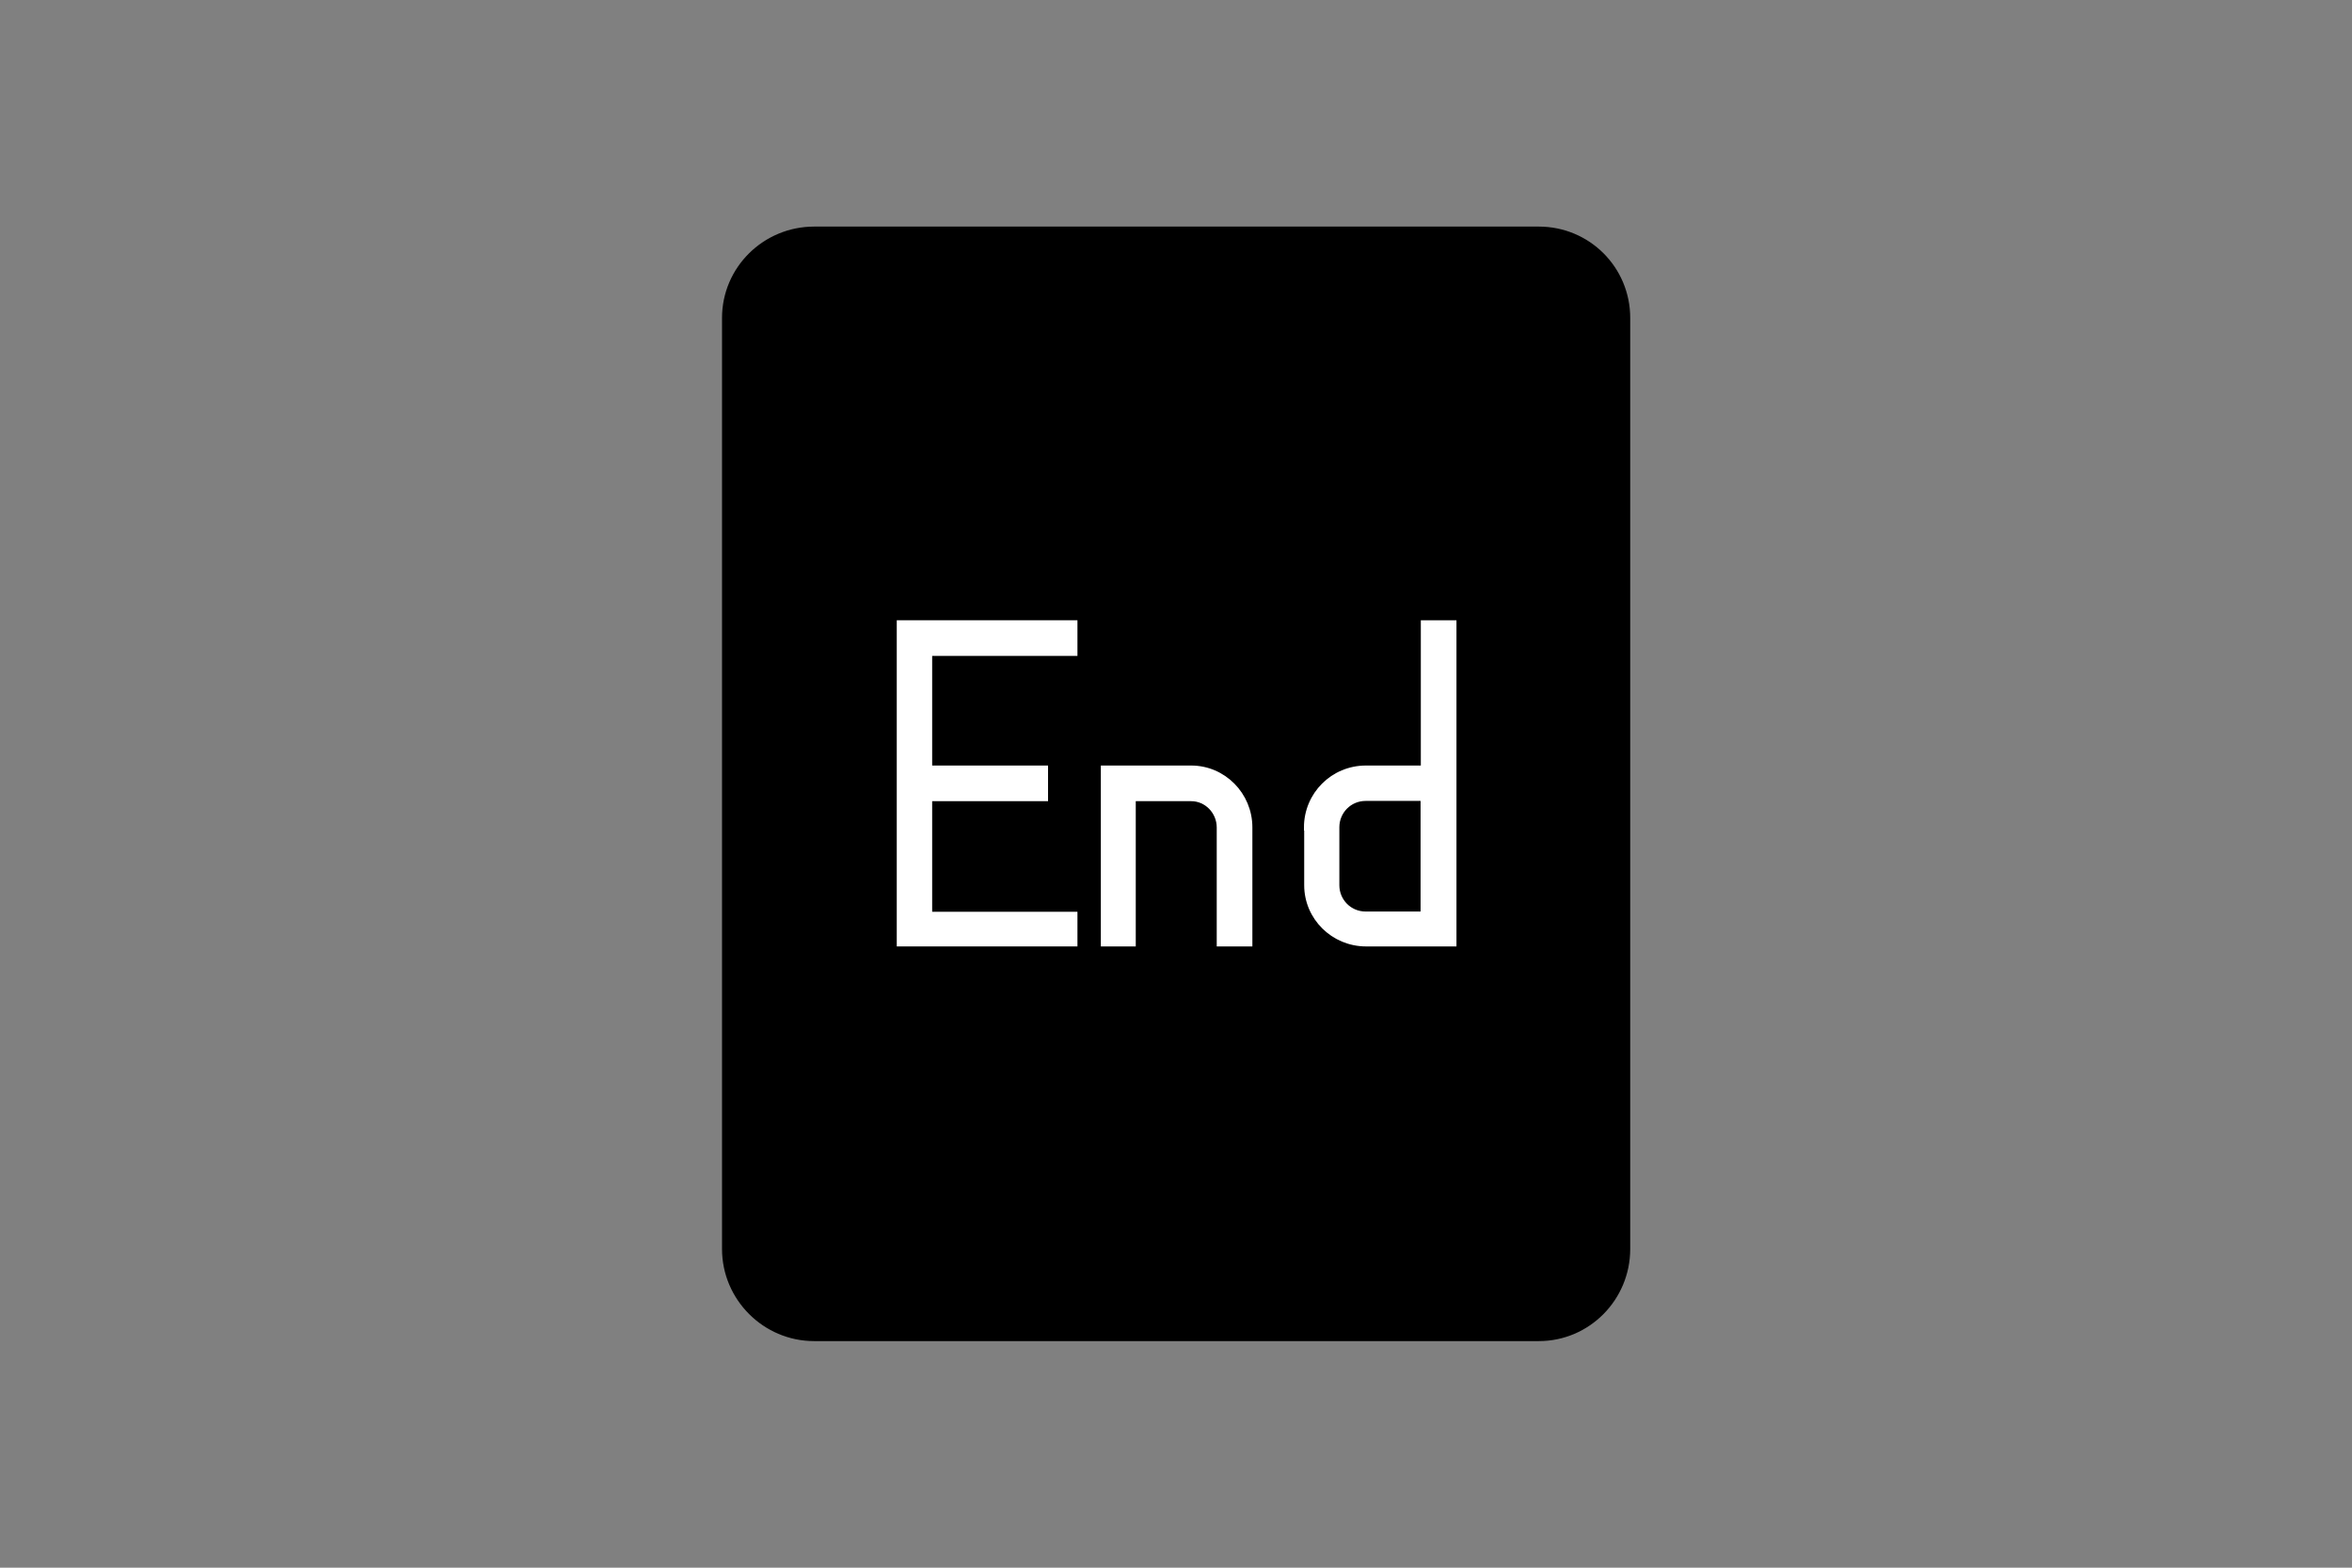 <?xml version="1.0" encoding="utf-8"?>
<!-- Generator: Adobe Illustrator 26.0.2, SVG Export Plug-In . SVG Version: 6.00 Build 0)  -->
<svg version="1.1" id="Layer_1" xmlns="http://www.w3.org/2000/svg" xmlns:xlink="http://www.w3.org/1999/xlink" x="0px" y="0px"
	 viewBox="0 0 960 640" style="enable-background:new 0 0 960 640;" xml:space="preserve">
<rect x="0" y="0" width="960" height="640" fill="#808080" stroke="none"/>
<style type="text/css">
	.st0{fill-rule:evenodd;clip-rule:evenodd;stroke:#000000;stroke-width:4.592;stroke-miterlimit:10;}
	.st1{fill-rule:evenodd;clip-rule:evenodd;fill:#FFFFFF;stroke:#FFFFFF;stroke-width:2.551;stroke-miterlimit:10;}
</style>
<g>
	<path class="st0" d="M628.1,94.8c19.4,0,35,15.6,35,35l0,0v380.1l0,0c0,19.4-15.6,35.3-35,35.3l0,0H332.3l0,0
		c-19.4,0-35.3-15.9-35.3-35.3l0,0V129.8l0,0c0-19.4,15.9-35,35.3-35l0,0H628.1L628.1,94.8z"/>
	<polygon class="st1" points="367.3,385.1 367.3,254.5 438.5,254.5 438.5,266.5 379.2,266.5 379.2,313.8 426.5,313.8 426.5,325.8 
		379.2,325.8 379.2,373.5 438.5,373.5 438.5,385.1 	"/>
	<path class="st1" d="M486.2,325.8c6.5,0,11.7,5.5,11.7,12l0,0v47.3h12v-47.3l0,0c0-13.3-10.7-24-23.7-24l0,0h-35.6v71.3h11.7v-59.3
		L486.2,325.8L486.2,325.8z"/>
	<path class="st1" d="M533.5,337.8c0-13.3,10.7-24,24-24l0,0h23.7v-59.3h12v130.6h-35.6l0,0c-13.3,0-24-10.7-24-23.7l0,0V337.8
		L533.5,337.8z M581.1,325.8v47.6h-23.7l0,0c-6.8,0-12-5.5-12-12l0,0v-23.7l0,0c0-6.5,5.2-12,12-12l0,0H581.1L581.1,325.8z"/>
</g>
</svg>
